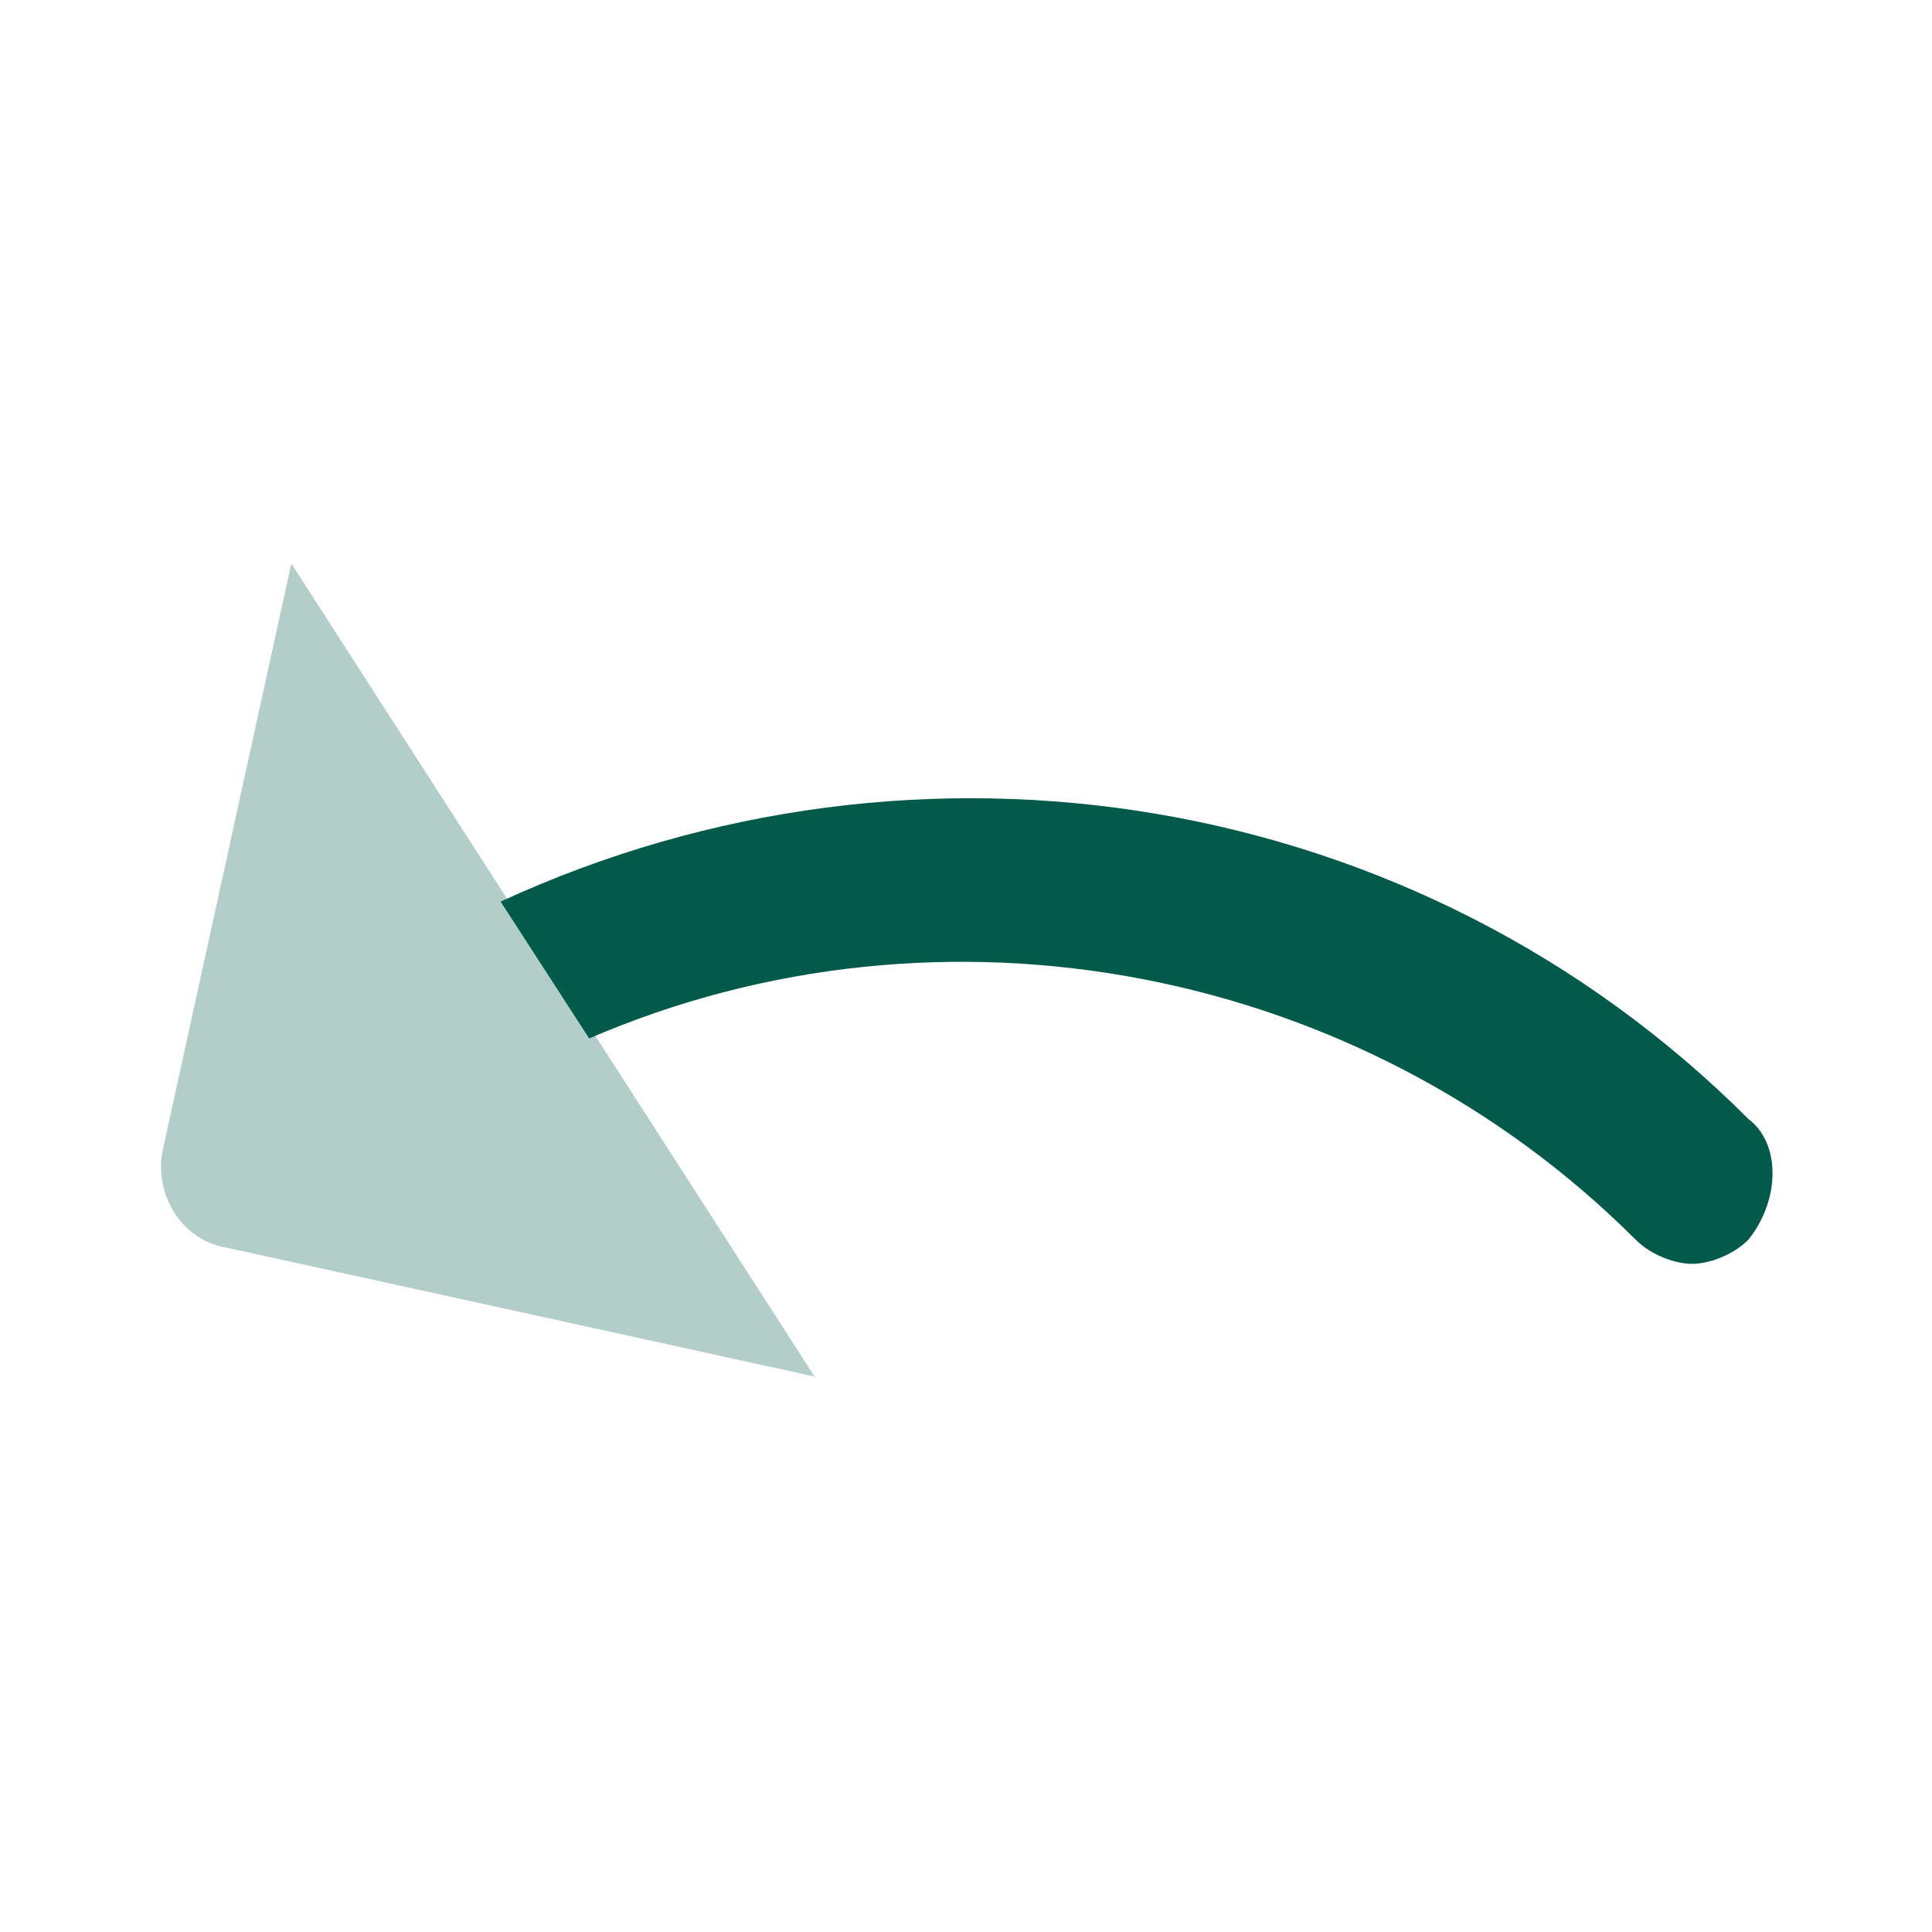 <svg width="24" height="24" viewBox="0 0 24 24" fill="none" xmlns="http://www.w3.org/2000/svg">
<path d="M21.719 13.9C17.619 9.8 11.419 8.8 6.219 11.2L7.319 12.9C11.719 11 16.919 12 20.319 15.4C20.519 15.6 20.819 15.7 21.019 15.7C21.219 15.7 21.519 15.6 21.719 15.4C22.119 14.9 22.119 14.2 21.719 13.9Z" fill="#035A4B"/>
<path opacity="0.3" d="M10.119 17.1L3.619 7L2.019 14.3C1.919 14.8 2.219 15.4 2.819 15.5L10.119 17.1Z" fill="#035A4B"/>
</svg>
